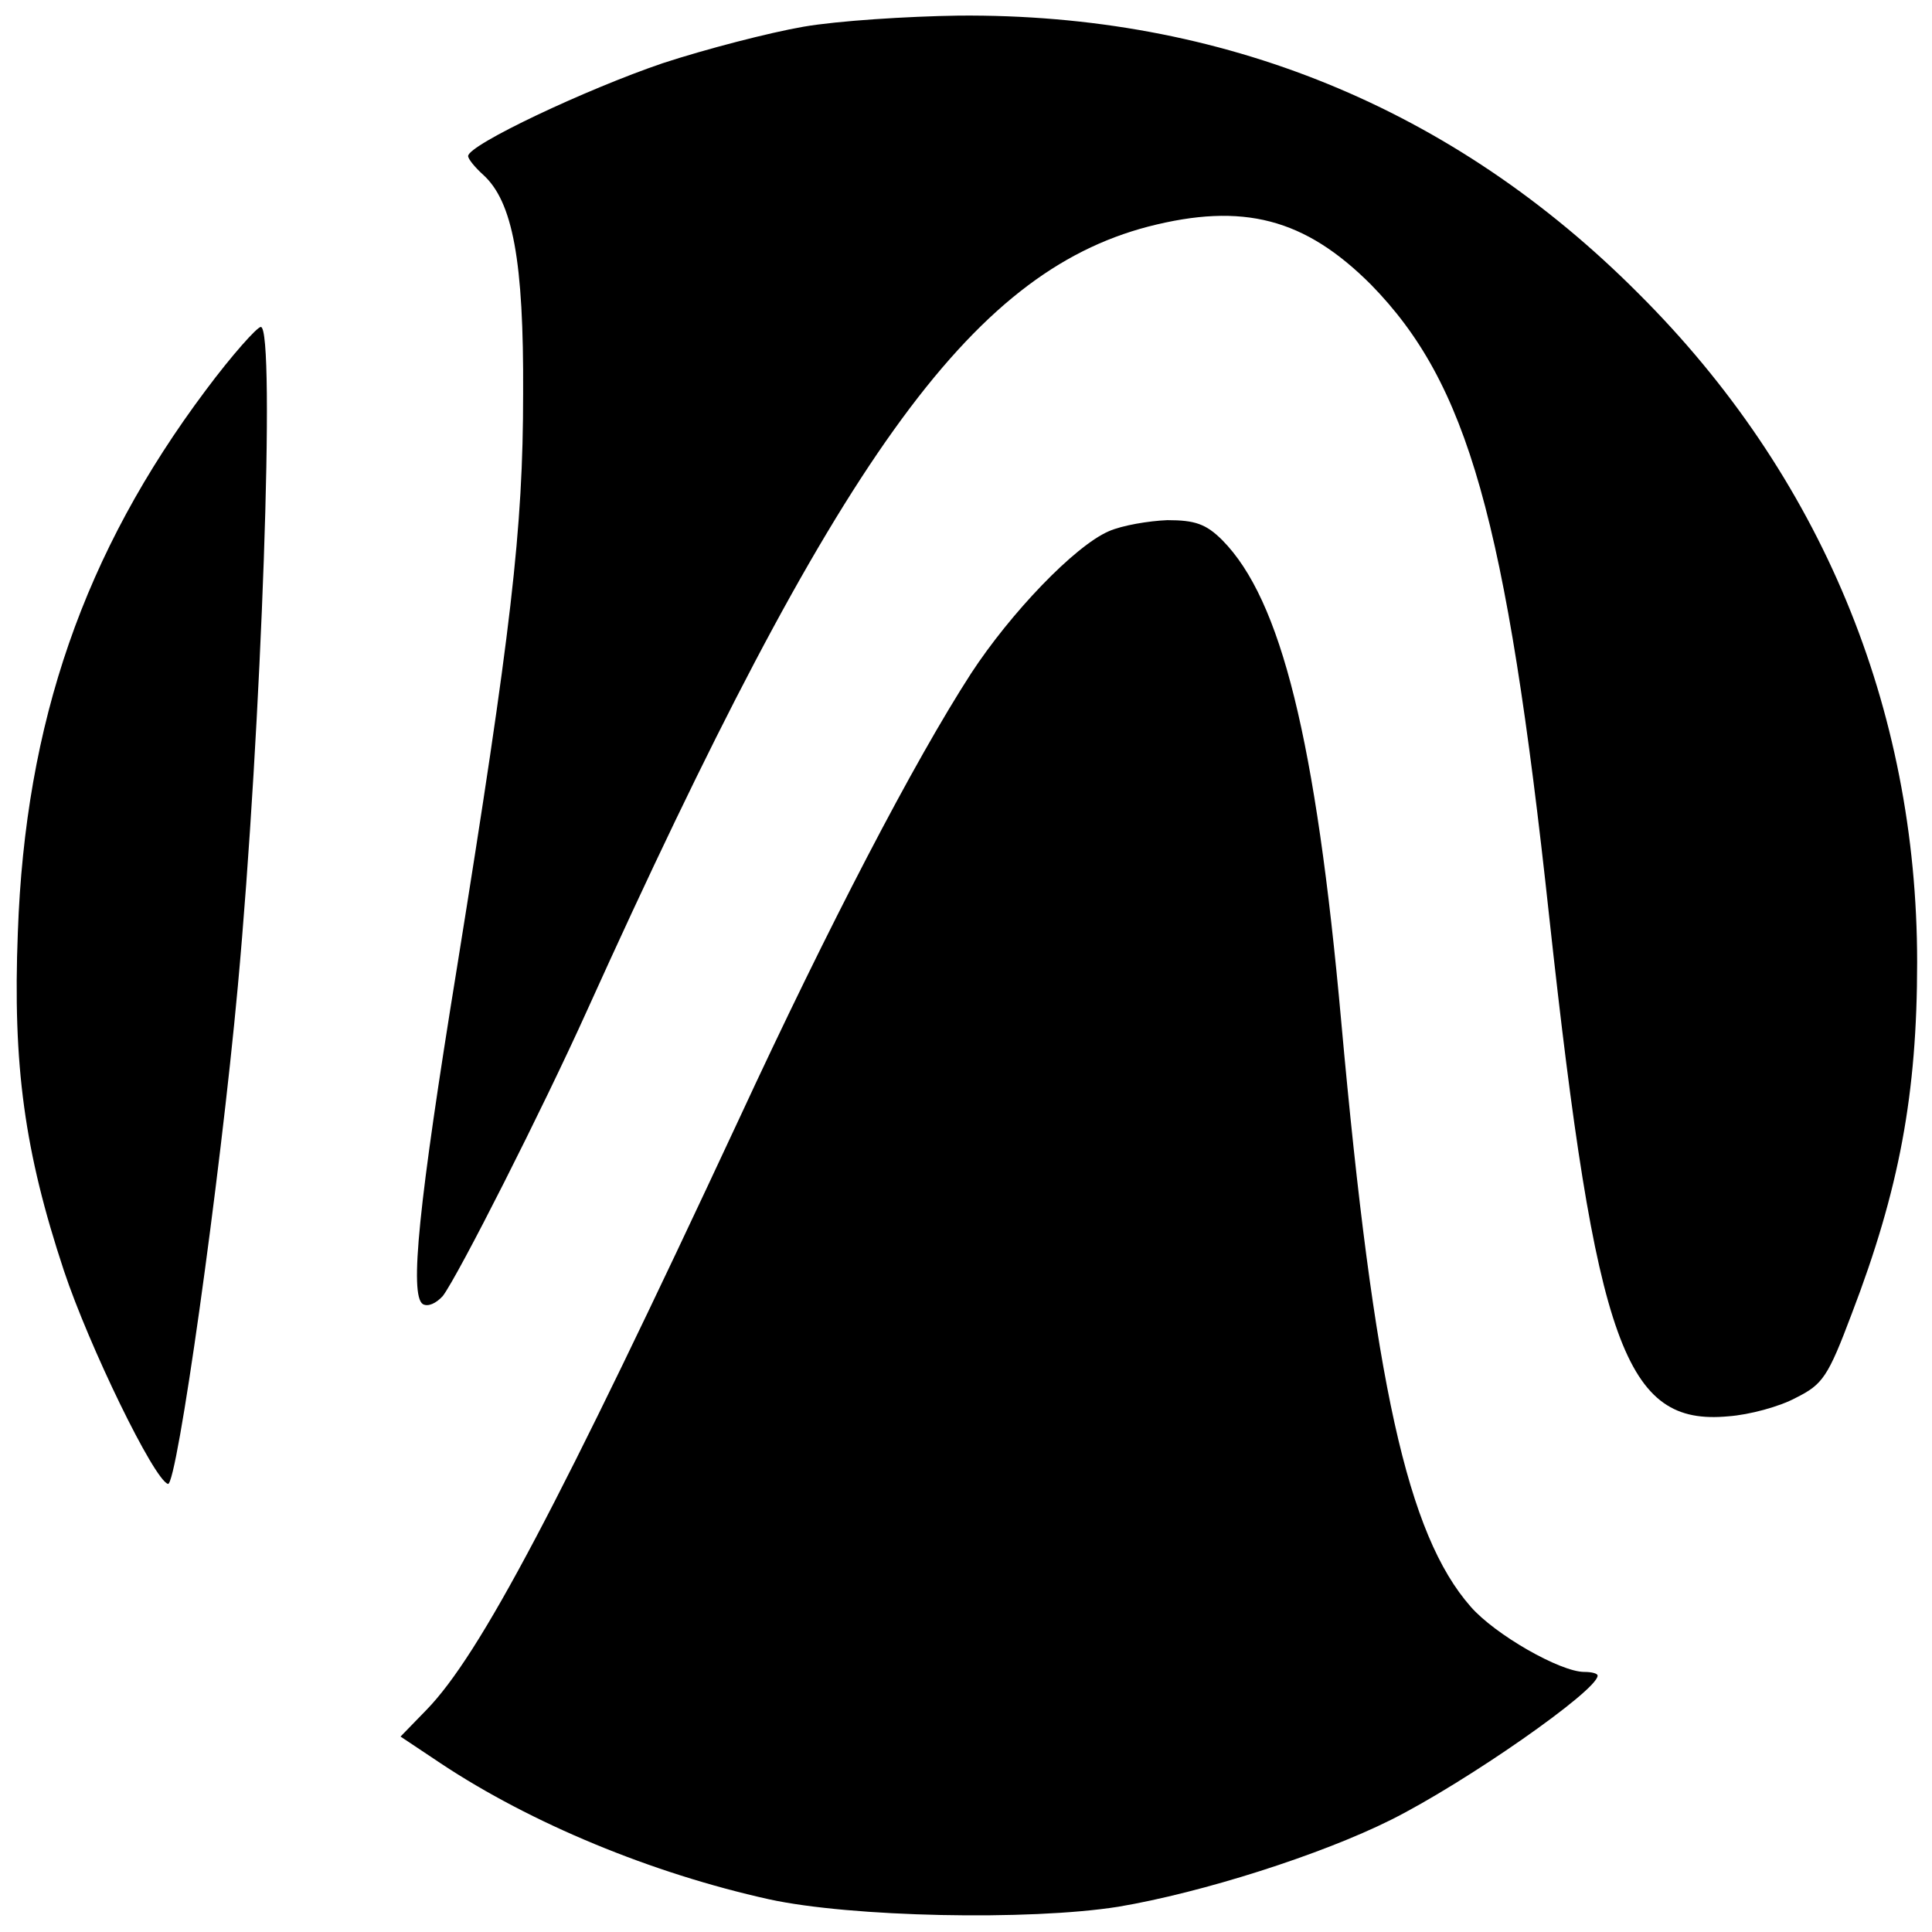 <?xml version="1.0" standalone="no"?>
<!DOCTYPE svg PUBLIC "-//W3C//DTD SVG 20010904//EN"
 "http://www.w3.org/TR/2001/REC-SVG-20010904/DTD/svg10.dtd">
<svg version="1.0" xmlns="http://www.w3.org/2000/svg"
 width="260pt" height="260pt" viewBox="0 0 260 260"
 preserveAspectRatio="xMidYMid meet">
<g transform="translate(0,260) scale(0.1,-0.1)"
fill="#000000" stroke="none">
<path d="M1081 2564 c-46 -8 -131 -30 -189 -49 -103 -35 -262 -110 -262 -125
0 -4 9 -15 20 -25 40 -36 55 -116 54 -295 0 -183 -16 -318 -89 -772 -52 -320
-64 -441 -46 -453 7 -4 18 1 27 11 21 28 134 251 194 384 335 741 515 992 755
1055 128 33 211 11 300 -78 130 -133 182 -314 240 -852 63 -577 102 -684 241
-671 28 2 69 13 91 25 36 18 43 28 75 113 64 167 88 296 88 473 0 343 -130
656 -375 900 -249 250 -560 377 -915 374 -69 -1 -163 -7 -209 -15z"/>
<path d="M277 2075 c-164 -219 -243 -447 -253 -730 -7 -179 9 -295 62 -455 34
-102 121 -281 140 -287 12 -4 70 408 94 669 32 348 51 888 31 888 -5 0 -39
-38 -74 -85z"/>
<path d="M1492 1885 c-46 -20 -132 -110 -185 -191 -77 -119 -192 -340 -312
-599 -242 -519 -349 -722 -421 -796 l-35 -36 54 -36 c122 -81 284 -148 442
-183 110 -24 350 -29 470 -10 113 19 273 70 367 117 100 50 278 174 278 194 0
3 -8 5 -18 5 -32 0 -120 50 -153 88 -85 97 -130 300 -174 787 -34 379 -81 568
-160 648 -22 22 -37 27 -74 27 -25 -1 -61 -7 -79 -15z"/>
</g>
</svg>
